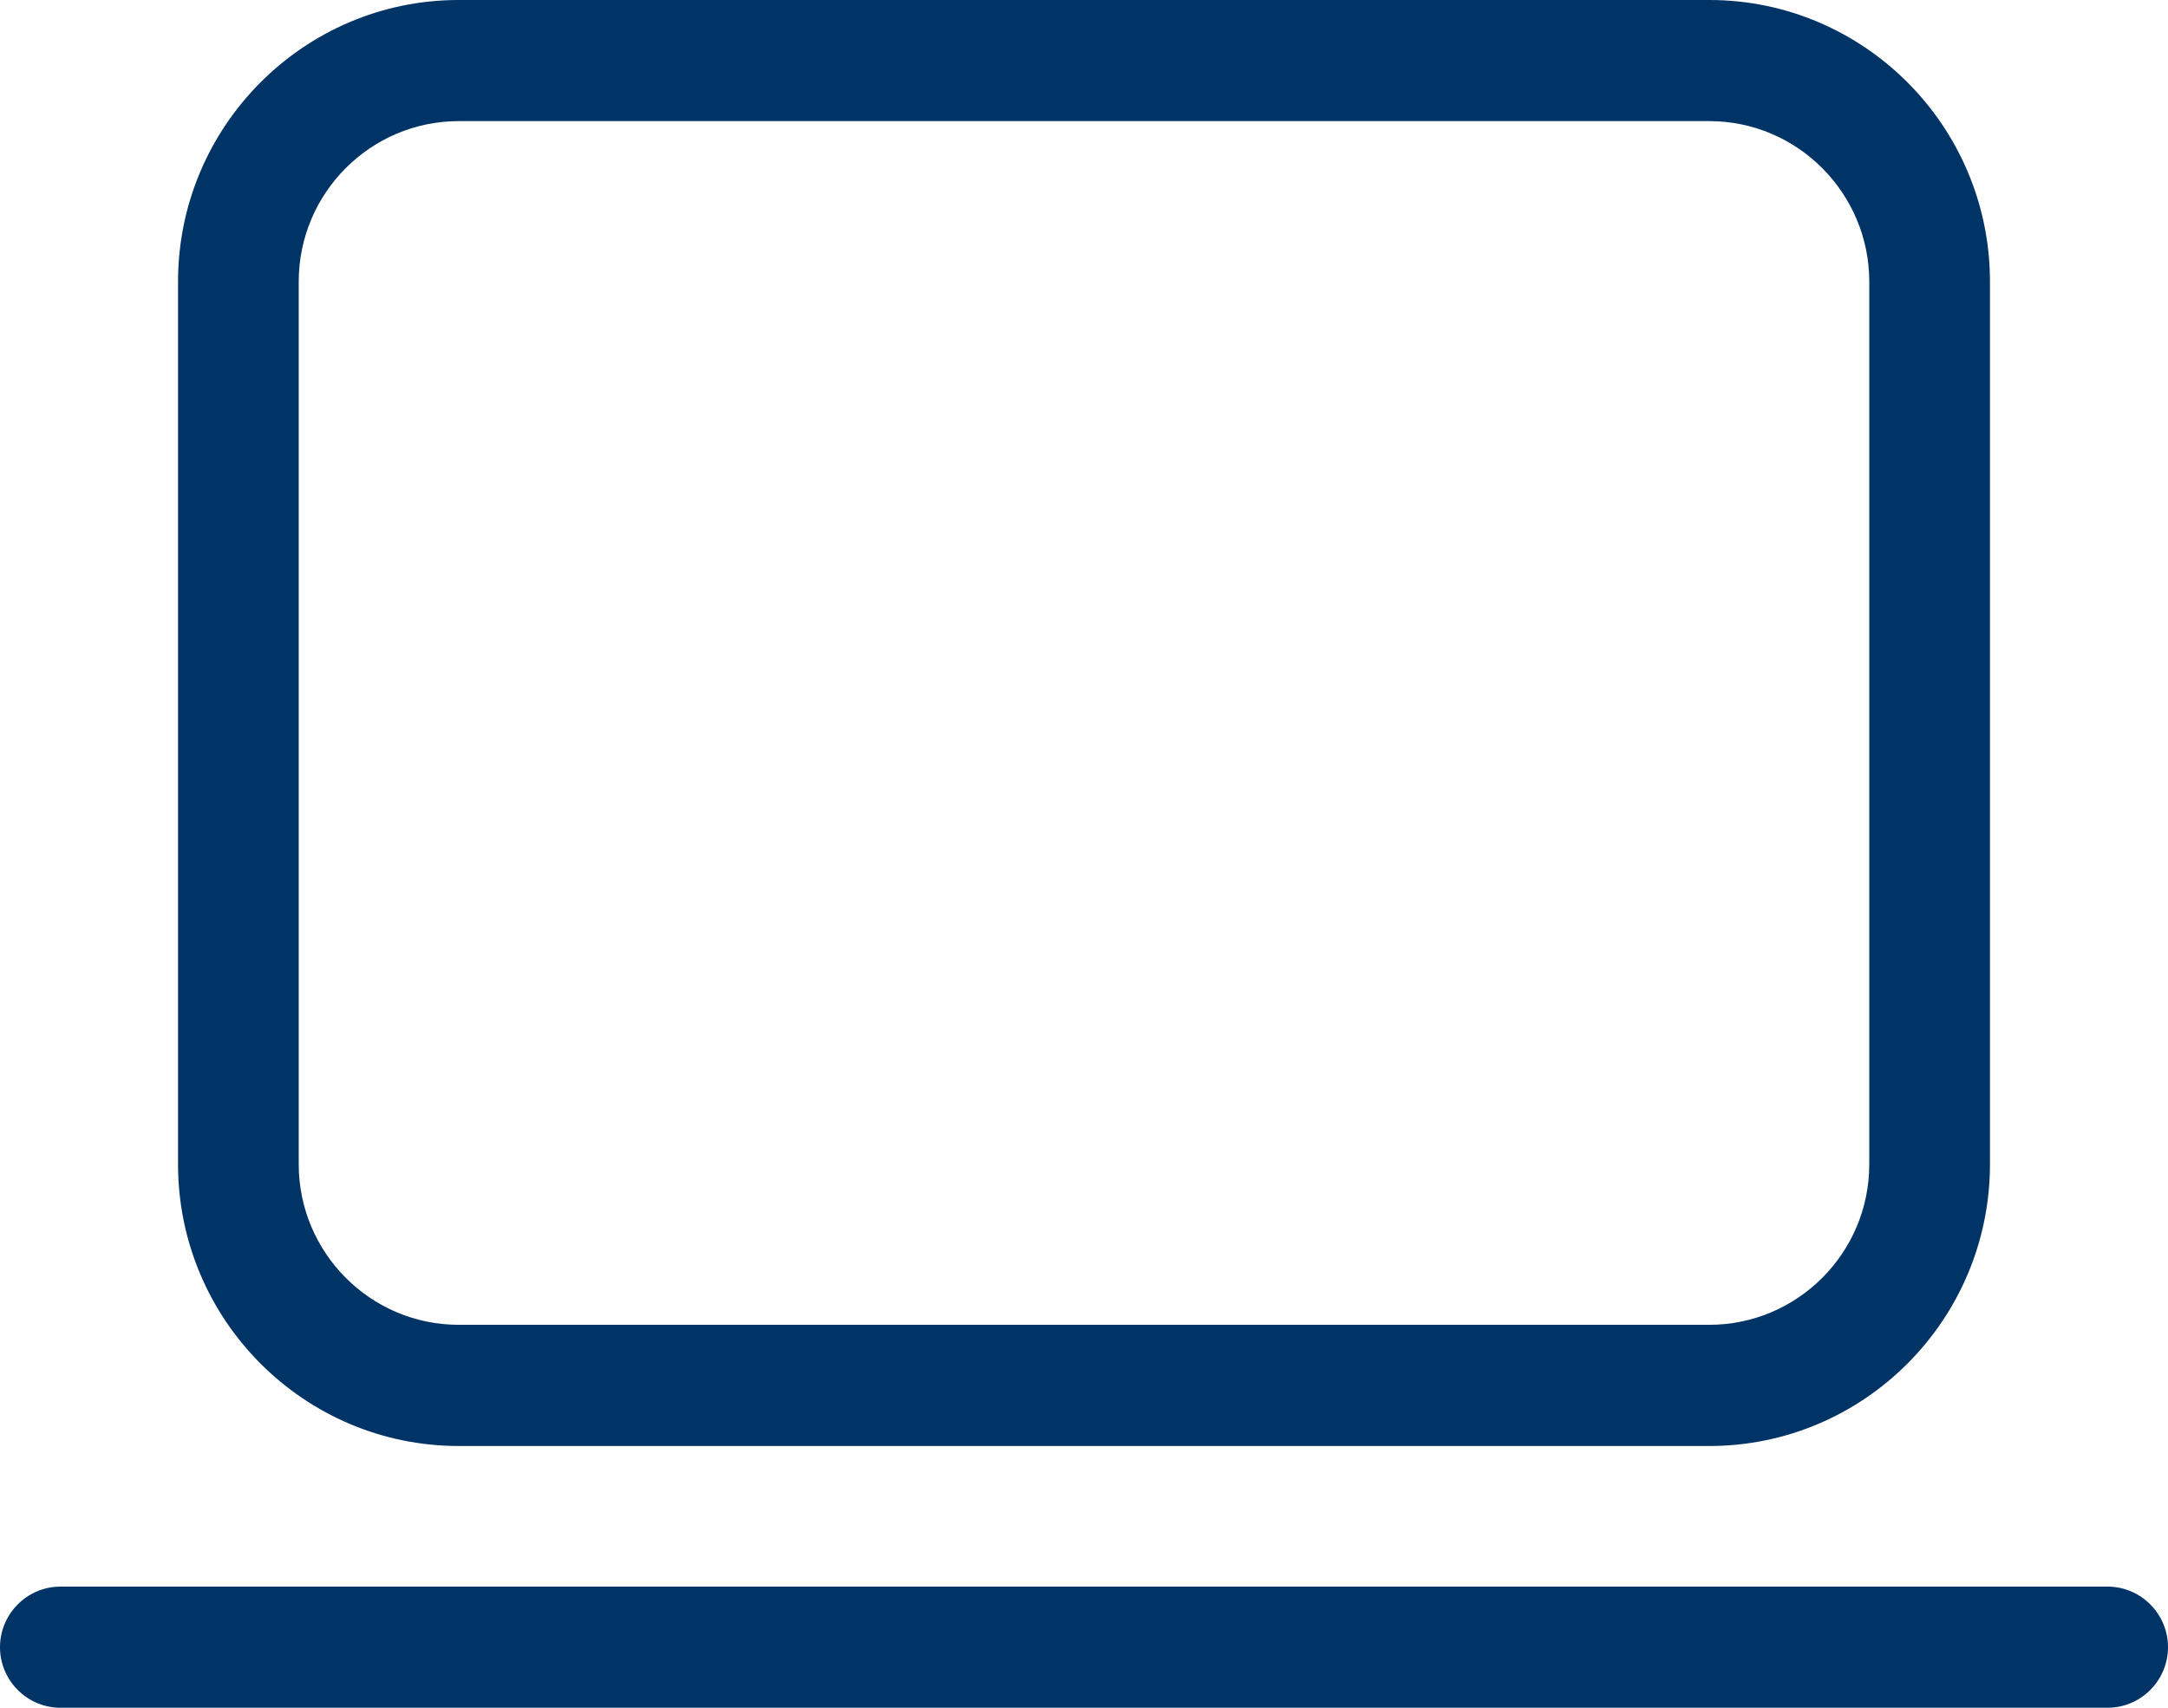 <svg width="33" height="26" viewBox="0 0 33 26" fill="none" xmlns="http://www.w3.org/2000/svg">
<g clip-path="url(#clip0_453_1379)">
<path d="M26.018 22.015H6.982C4.626 22.015 2.71 20.091 2.71 17.726V4.288C2.71 1.923 4.626 0 6.982 0H26.018C28.374 0 30.29 1.923 30.29 4.288V17.726C30.29 20.091 28.374 22.015 26.018 22.015ZM6.982 1.844C5.643 1.844 4.547 2.938 4.547 4.288V17.726C4.547 19.07 5.637 20.17 6.982 20.17H26.018C27.357 20.17 28.453 19.077 28.453 17.726V4.288C28.453 2.945 27.363 1.844 26.018 1.844H6.982Z" fill="#003366"/>
<path d="M32.081 26H0.919C0.413 26 0 25.585 0 25.078C0 24.571 0.413 24.156 0.919 24.156H32.081C32.587 24.156 33 24.571 33 25.078C33 25.585 32.587 26 32.081 26Z" fill="#003366"/>
</g>
<defs>
<clipPath id="clip0_453_1379">
<rect width="33" height="26" fill="white"/>
</clipPath>
</defs>
</svg>
